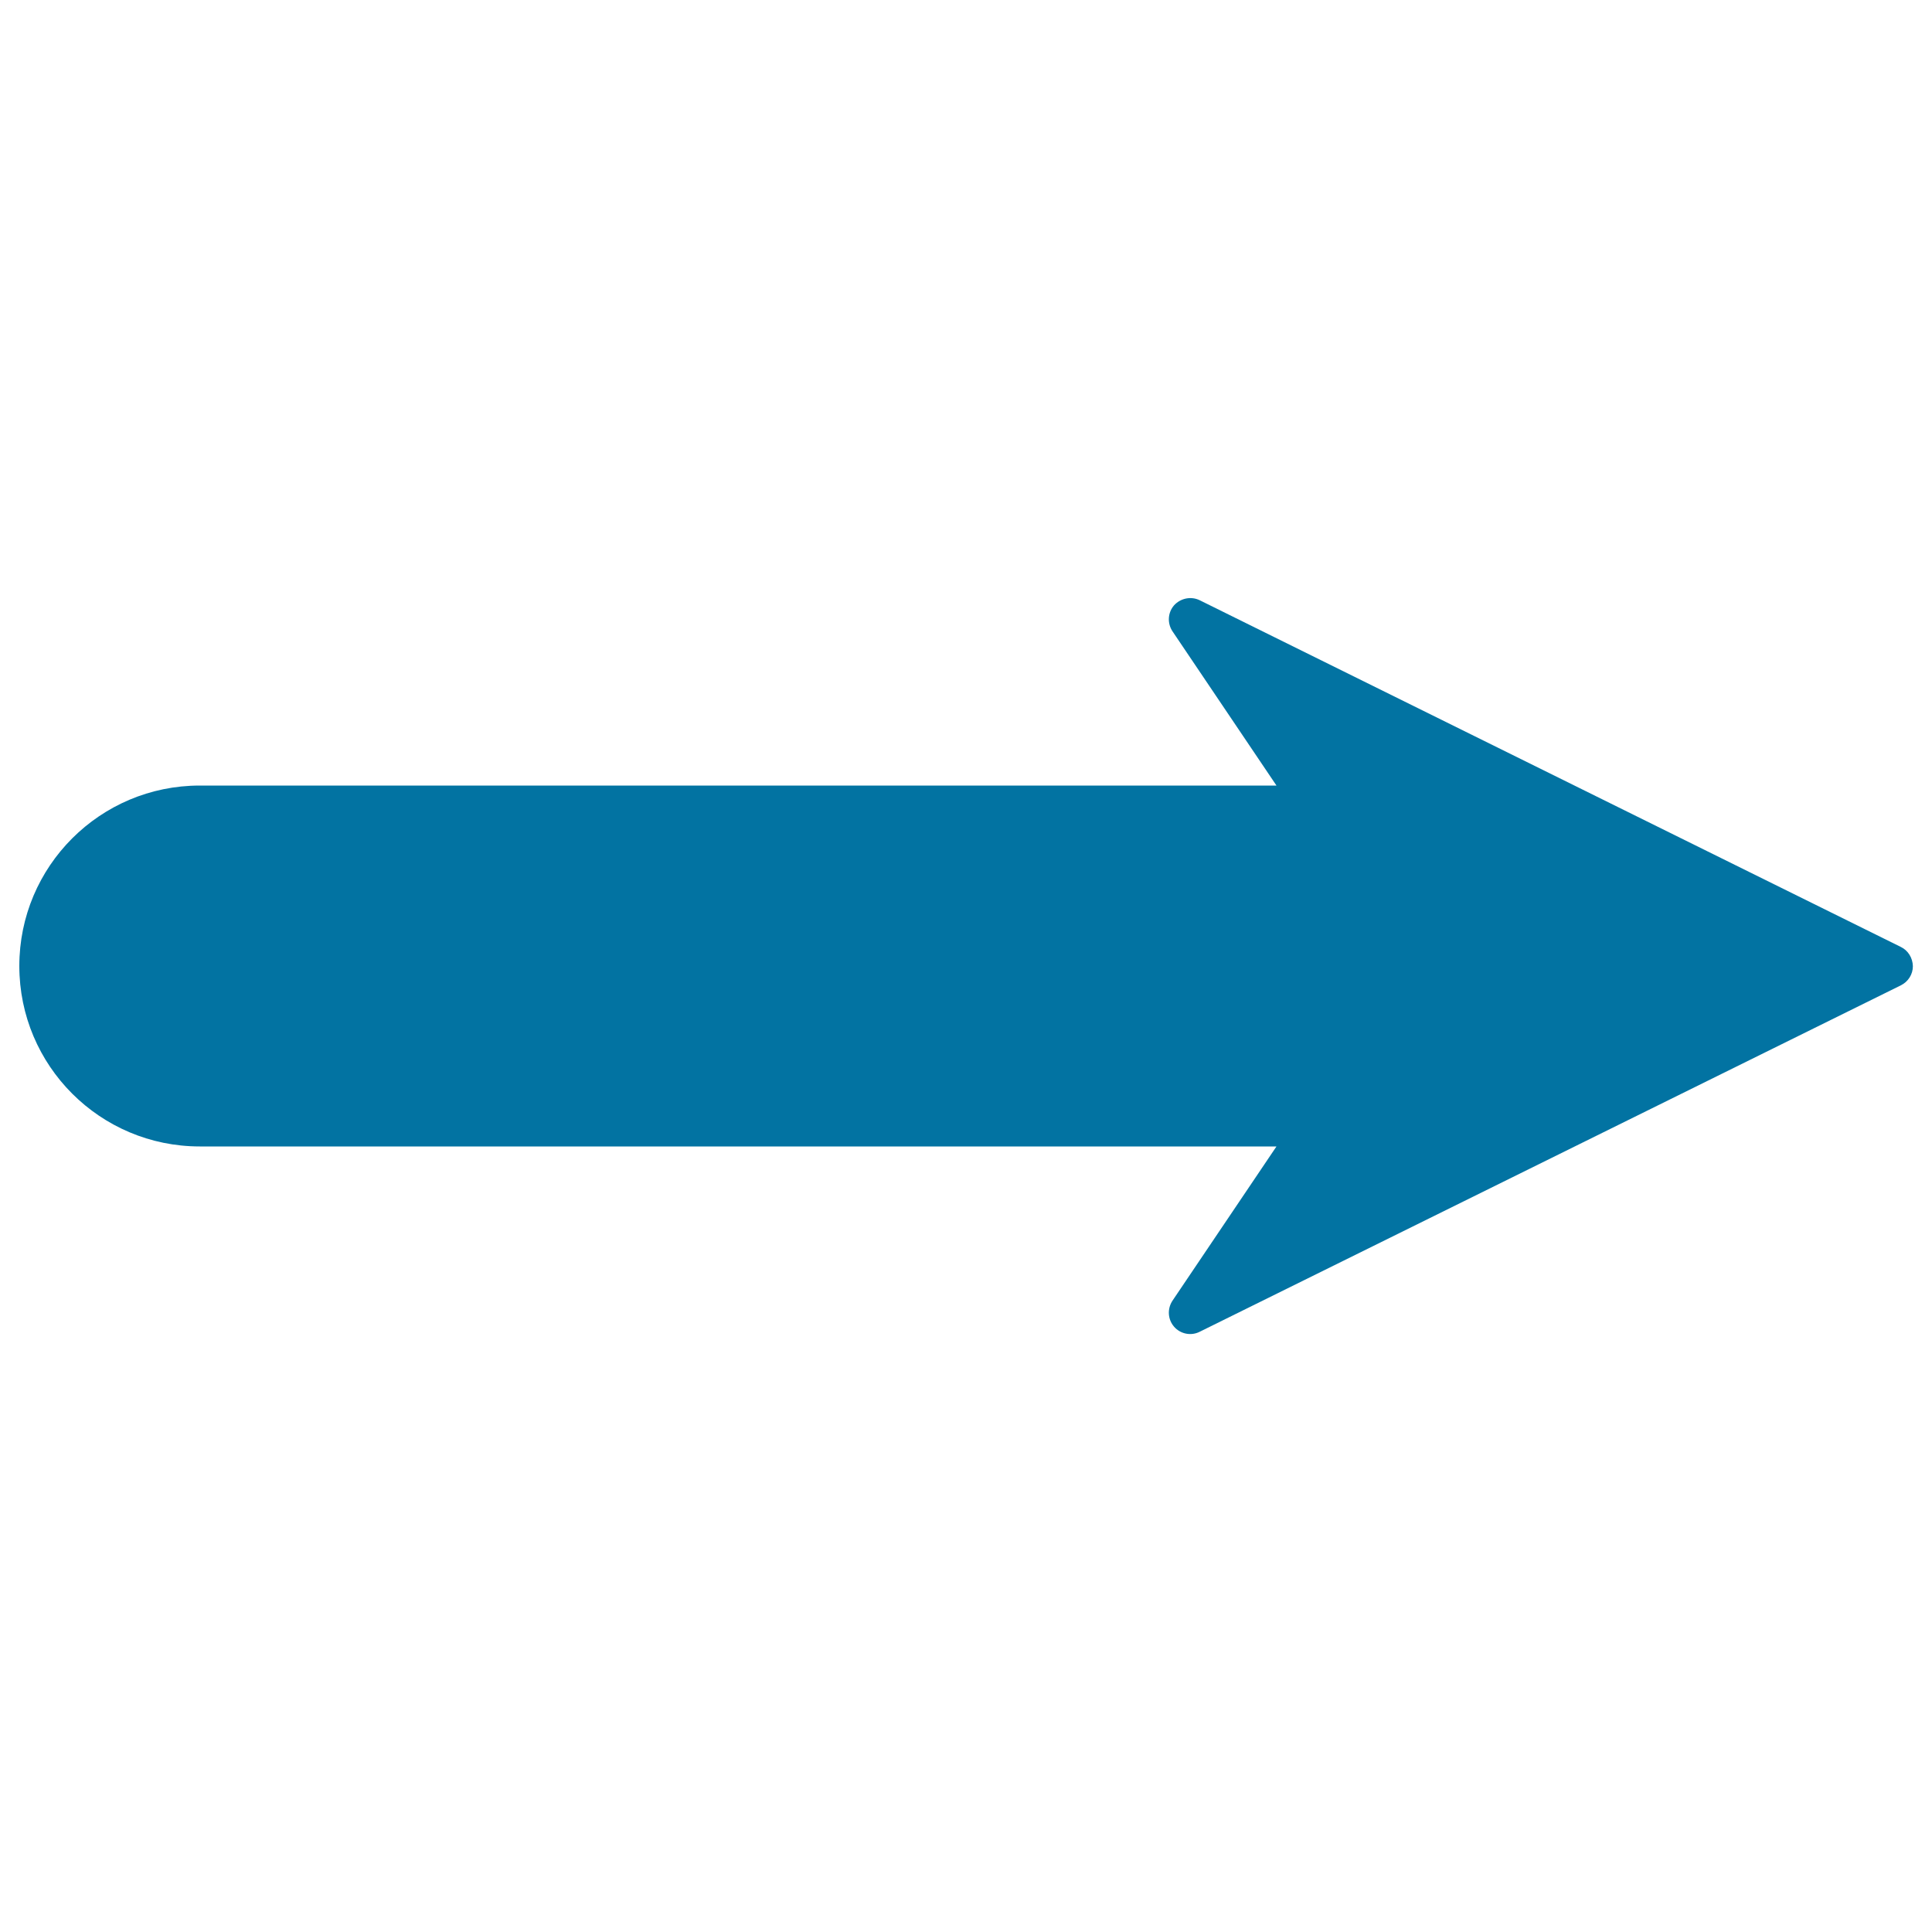 <svg xmlns="http://www.w3.org/2000/svg" viewBox="0 0 1000 1000" style="fill:#0273a2">
<title>Right Arrow SVG icon</title>
<path id="XMLID_97_" d="M983.8,490.1L621,310.7c-4.5-2.2-9.9-1.1-13.3,2.6c-3.3,3.8-3.6,9.3-0.8,13.5l53.8,79.8H103.4C51.8,406.6,10,448.4,10,500c0,51.6,41.8,93.4,93.4,93.4h557.3l-53.8,79.8c-2.8,4.2-2.5,9.7,0.8,13.5c3.3,3.8,8.8,4.9,13.3,2.6l362.9-179.3c3.8-1.9,6.2-5.7,6.2-9.9C990,495.8,987.6,491.9,983.8,490.1z"/>
</svg>